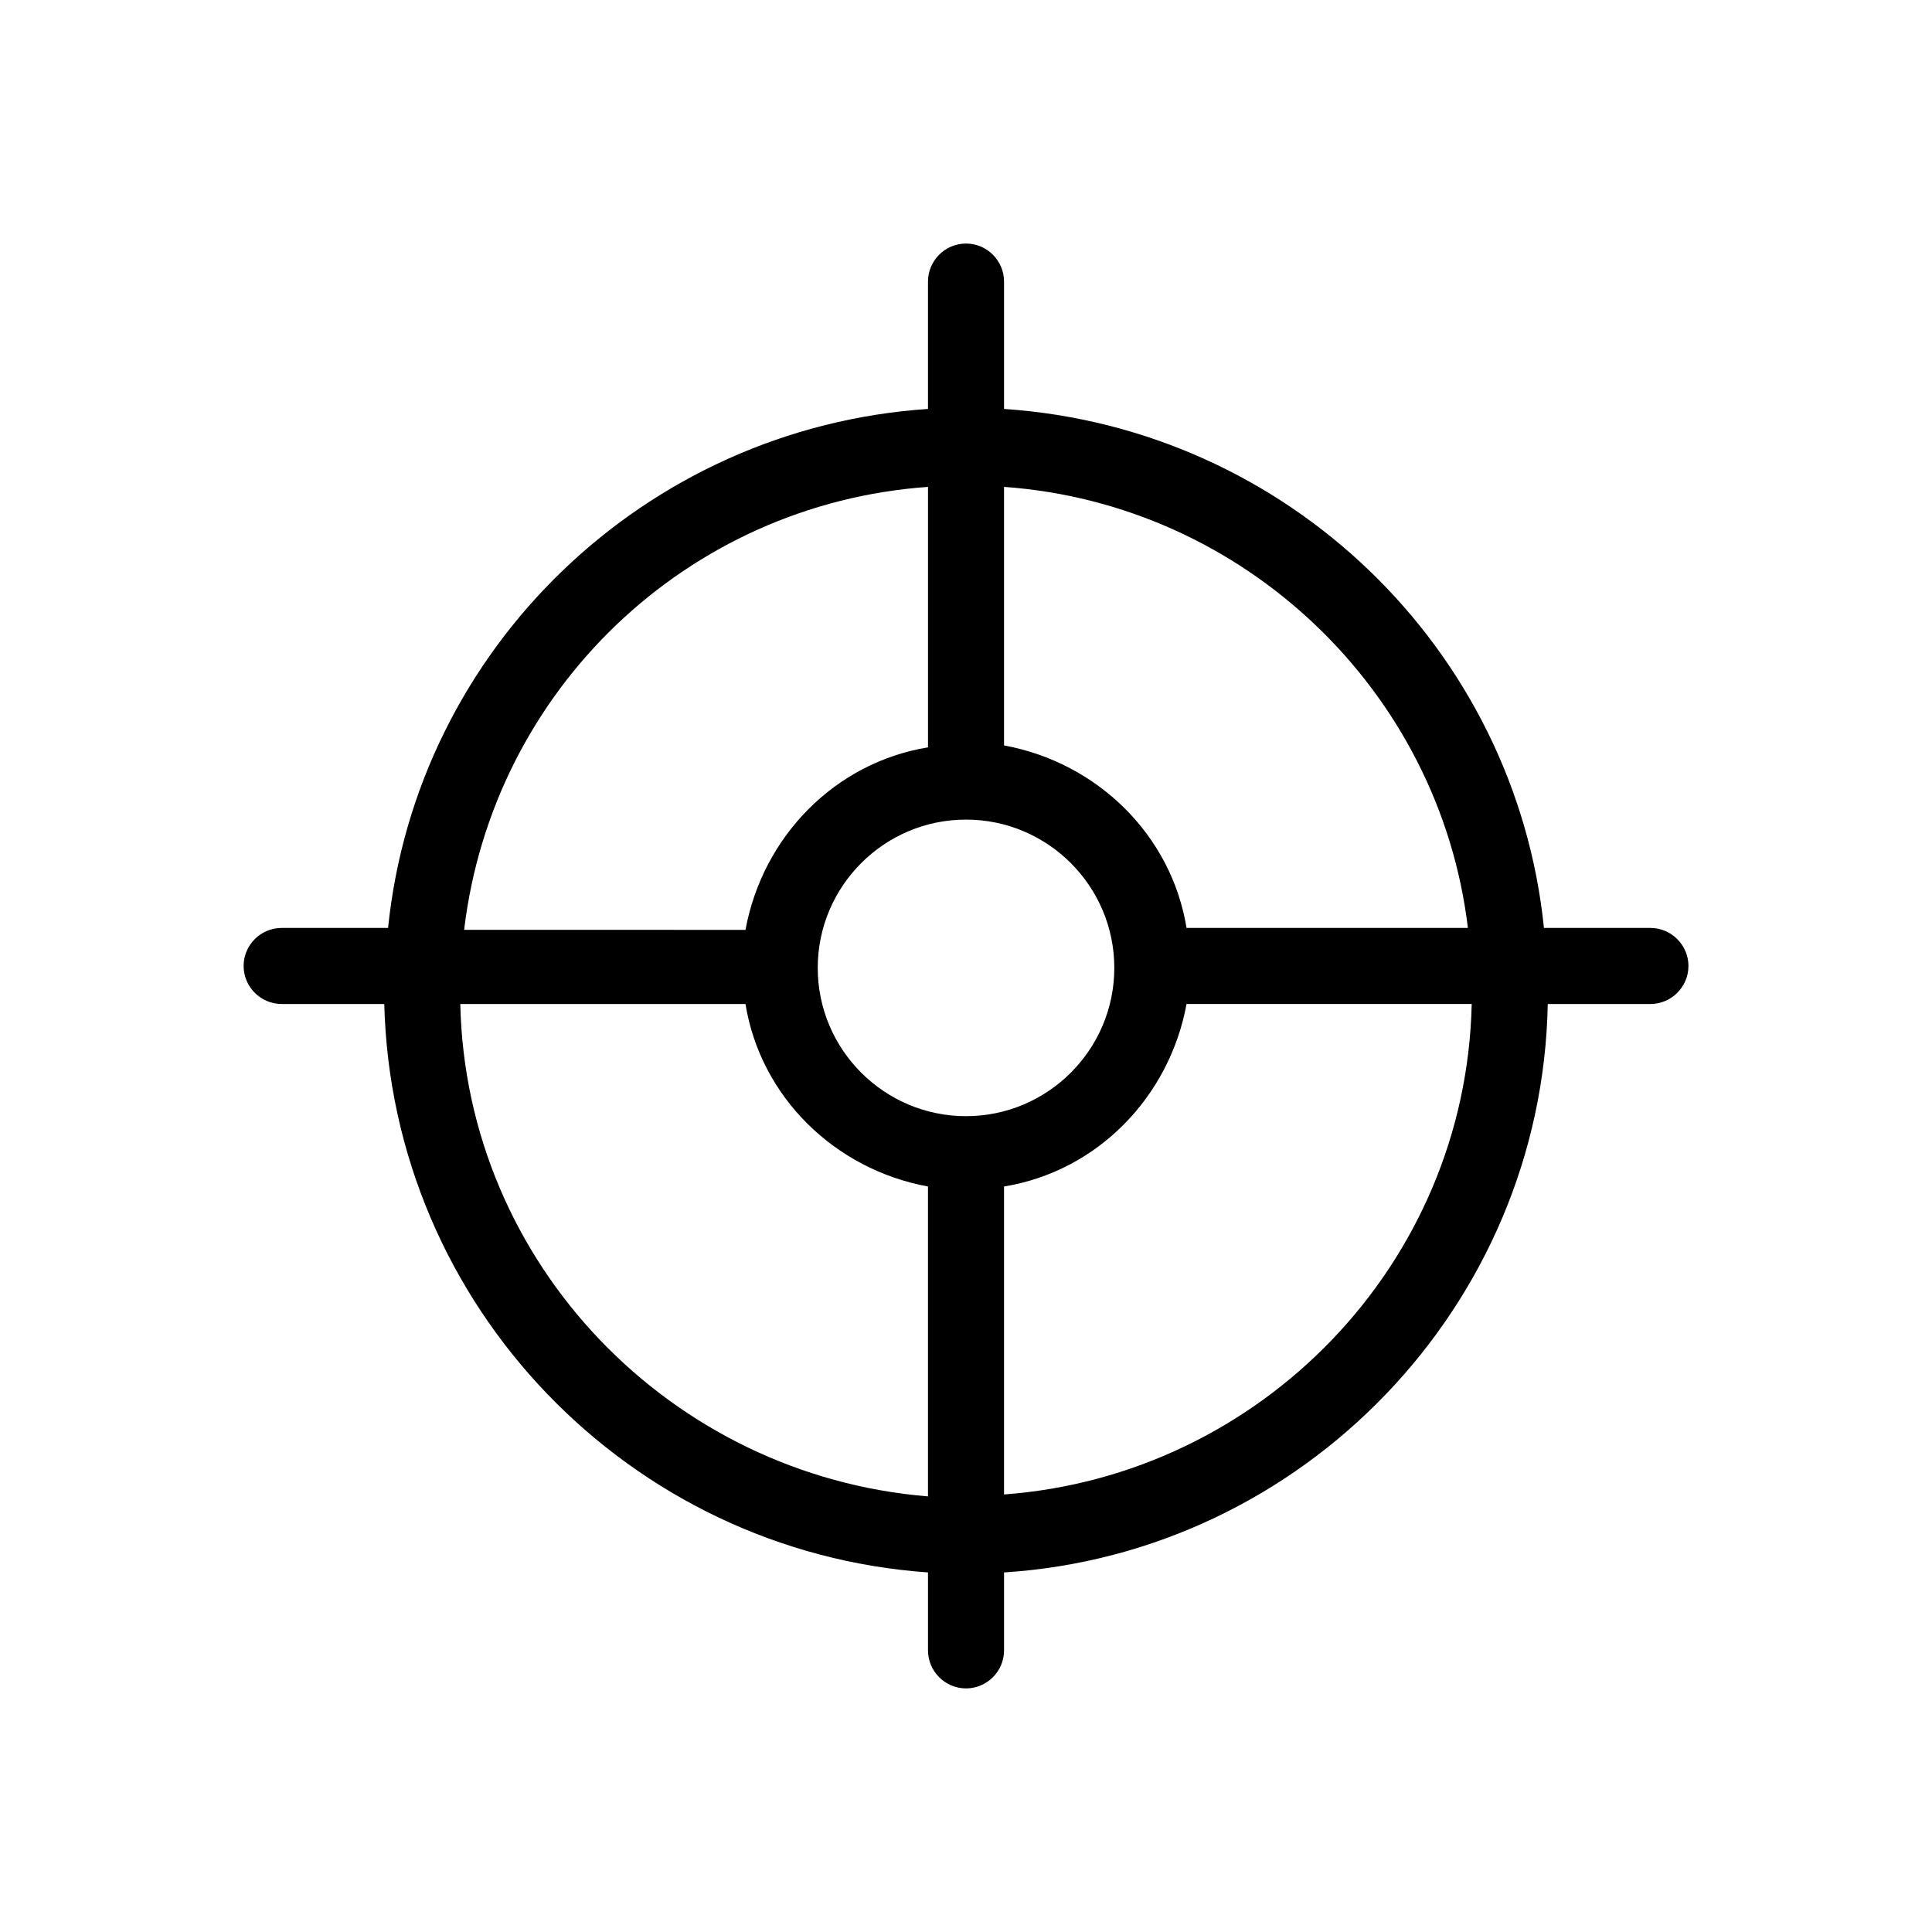 <?xml version="1.0" encoding="UTF-8"?>
<!-- The Best Svg Icon site in the world: iconSvg.co, Visit us! https://iconsvg.co -->
<svg fill="#000000" width="800px" height="800px" version="1.1" viewBox="144 144 512 512" xmlns="http://www.w3.org/2000/svg">
 <path d="m218.63 410.07h27.207c2.012 80.105 64.988 145.1 144.09 150.64v20.656c0 5.543 4.535 10.078 10.078 10.078s10.078-4.535 10.078-10.078v-20.656c79.098-5.039 142.58-70.535 144.09-150.64h27.203c5.543 0 10.078-4.535 10.078-10.078 0-5.543-4.535-10.078-10.078-10.078h-28.215c-7.559-74.055-68.016-132.5-143.08-137.54v-33.754c0-5.543-4.535-10.078-10.078-10.078-5.543 0-10.078 4.535-10.078 10.078v33.754c-75.066 5.039-135.52 63.48-143.08 137.54h-28.207c-5.543 0-10.078 4.535-10.078 10.078 0 5.539 4.535 10.074 10.078 10.074zm47.355 0h75.57c4.031 24.688 23.68 43.832 48.367 48.367v82.121c-68.016-5.543-122.43-61.465-123.94-130.49zm134.02-48.867c21.664 0 39.297 17.633 39.297 39.297 0 21.664-17.633 39.297-39.297 39.297s-39.297-17.633-39.297-39.297c0-21.664 17.633-39.297 39.297-39.297zm10.074 178.85v-81.617c24.688-4.031 43.832-23.68 48.367-48.367h75.57c-1.512 69.023-55.922 124.95-123.94 129.98zm122.93-150.14h-74.562c-4.031-24.688-23.68-43.832-48.367-48.367v-68.516c63.48 4.535 115.37 53.906 122.93 116.88zm-143.08-116.88v69.023c-24.688 4.031-43.832 23.68-48.367 48.367l-74.562-0.004c7.559-63.48 58.945-112.85 122.93-117.39z"/>
</svg>